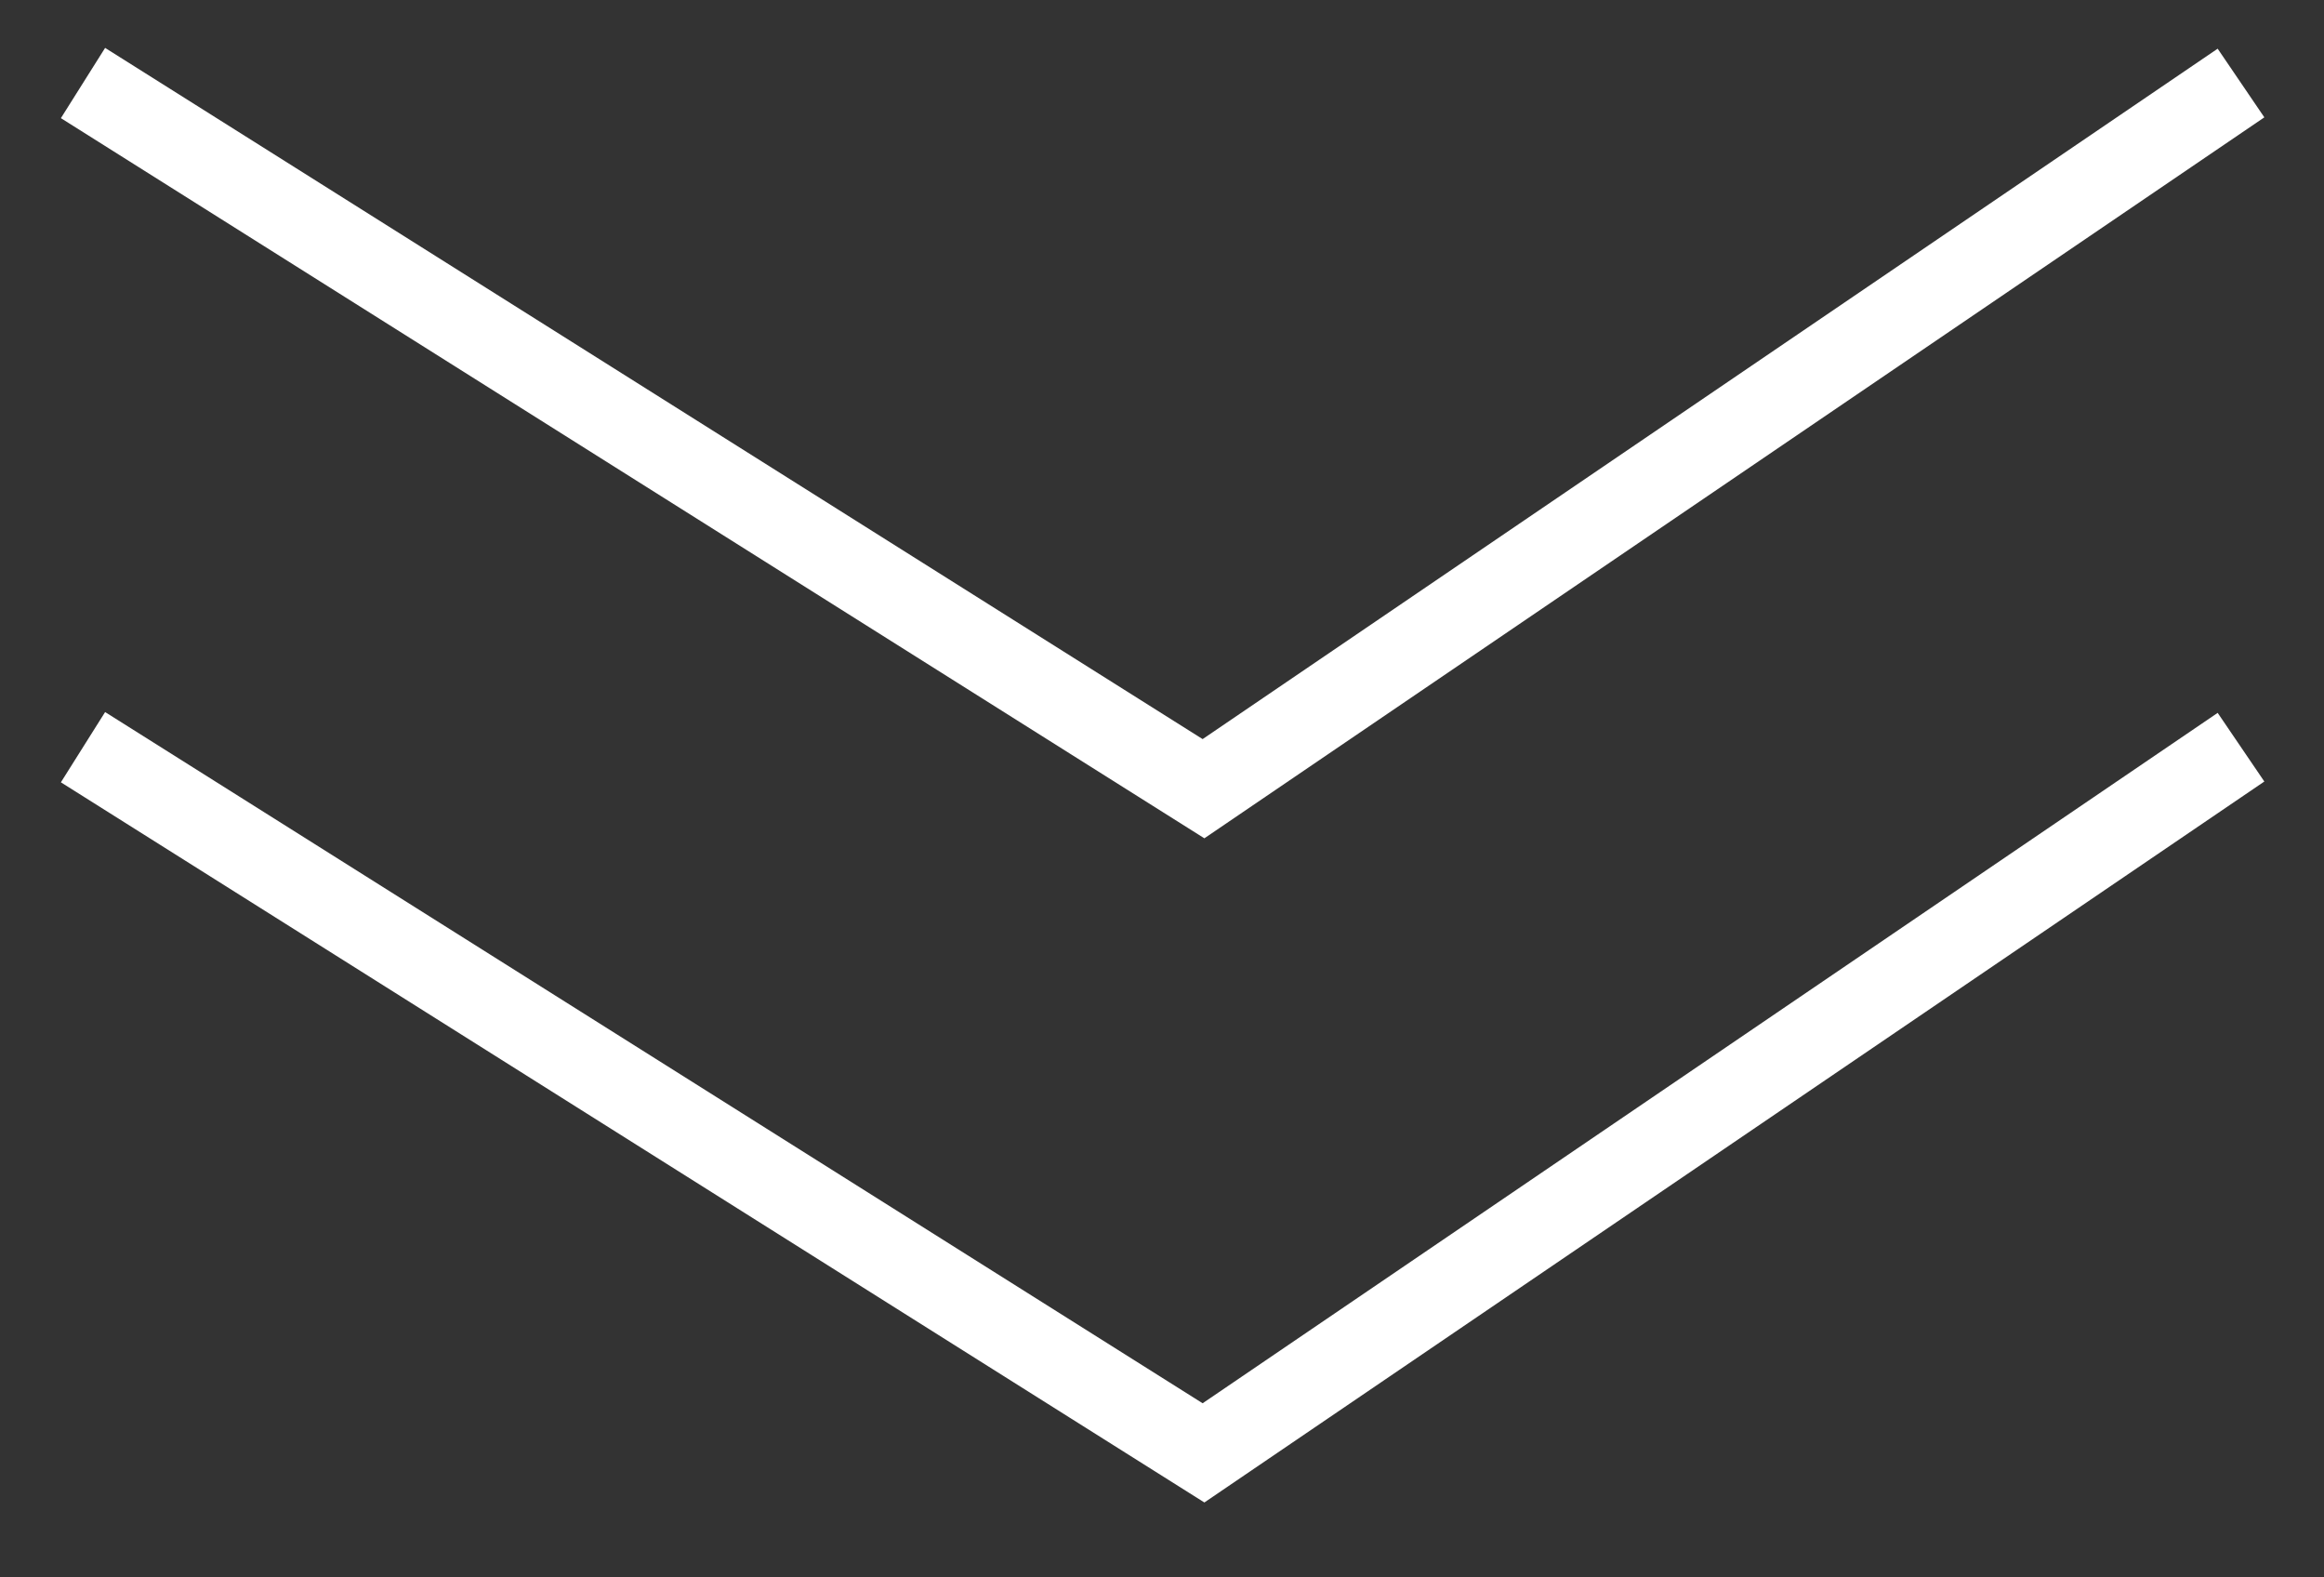 <?xml version="1.0" encoding="UTF-8"?> <svg xmlns="http://www.w3.org/2000/svg" width="28" height="19" viewBox="0 0 28 19" fill="none"><rect x="0" y="0" width="28" height="19" fill="#333333" stroke="none"/> <path d="M1 1L14.5 9.5L27 1" stroke="white"></path> <path d="M1 9L14.5 17.5L27 9" stroke="white"></path> </svg> 